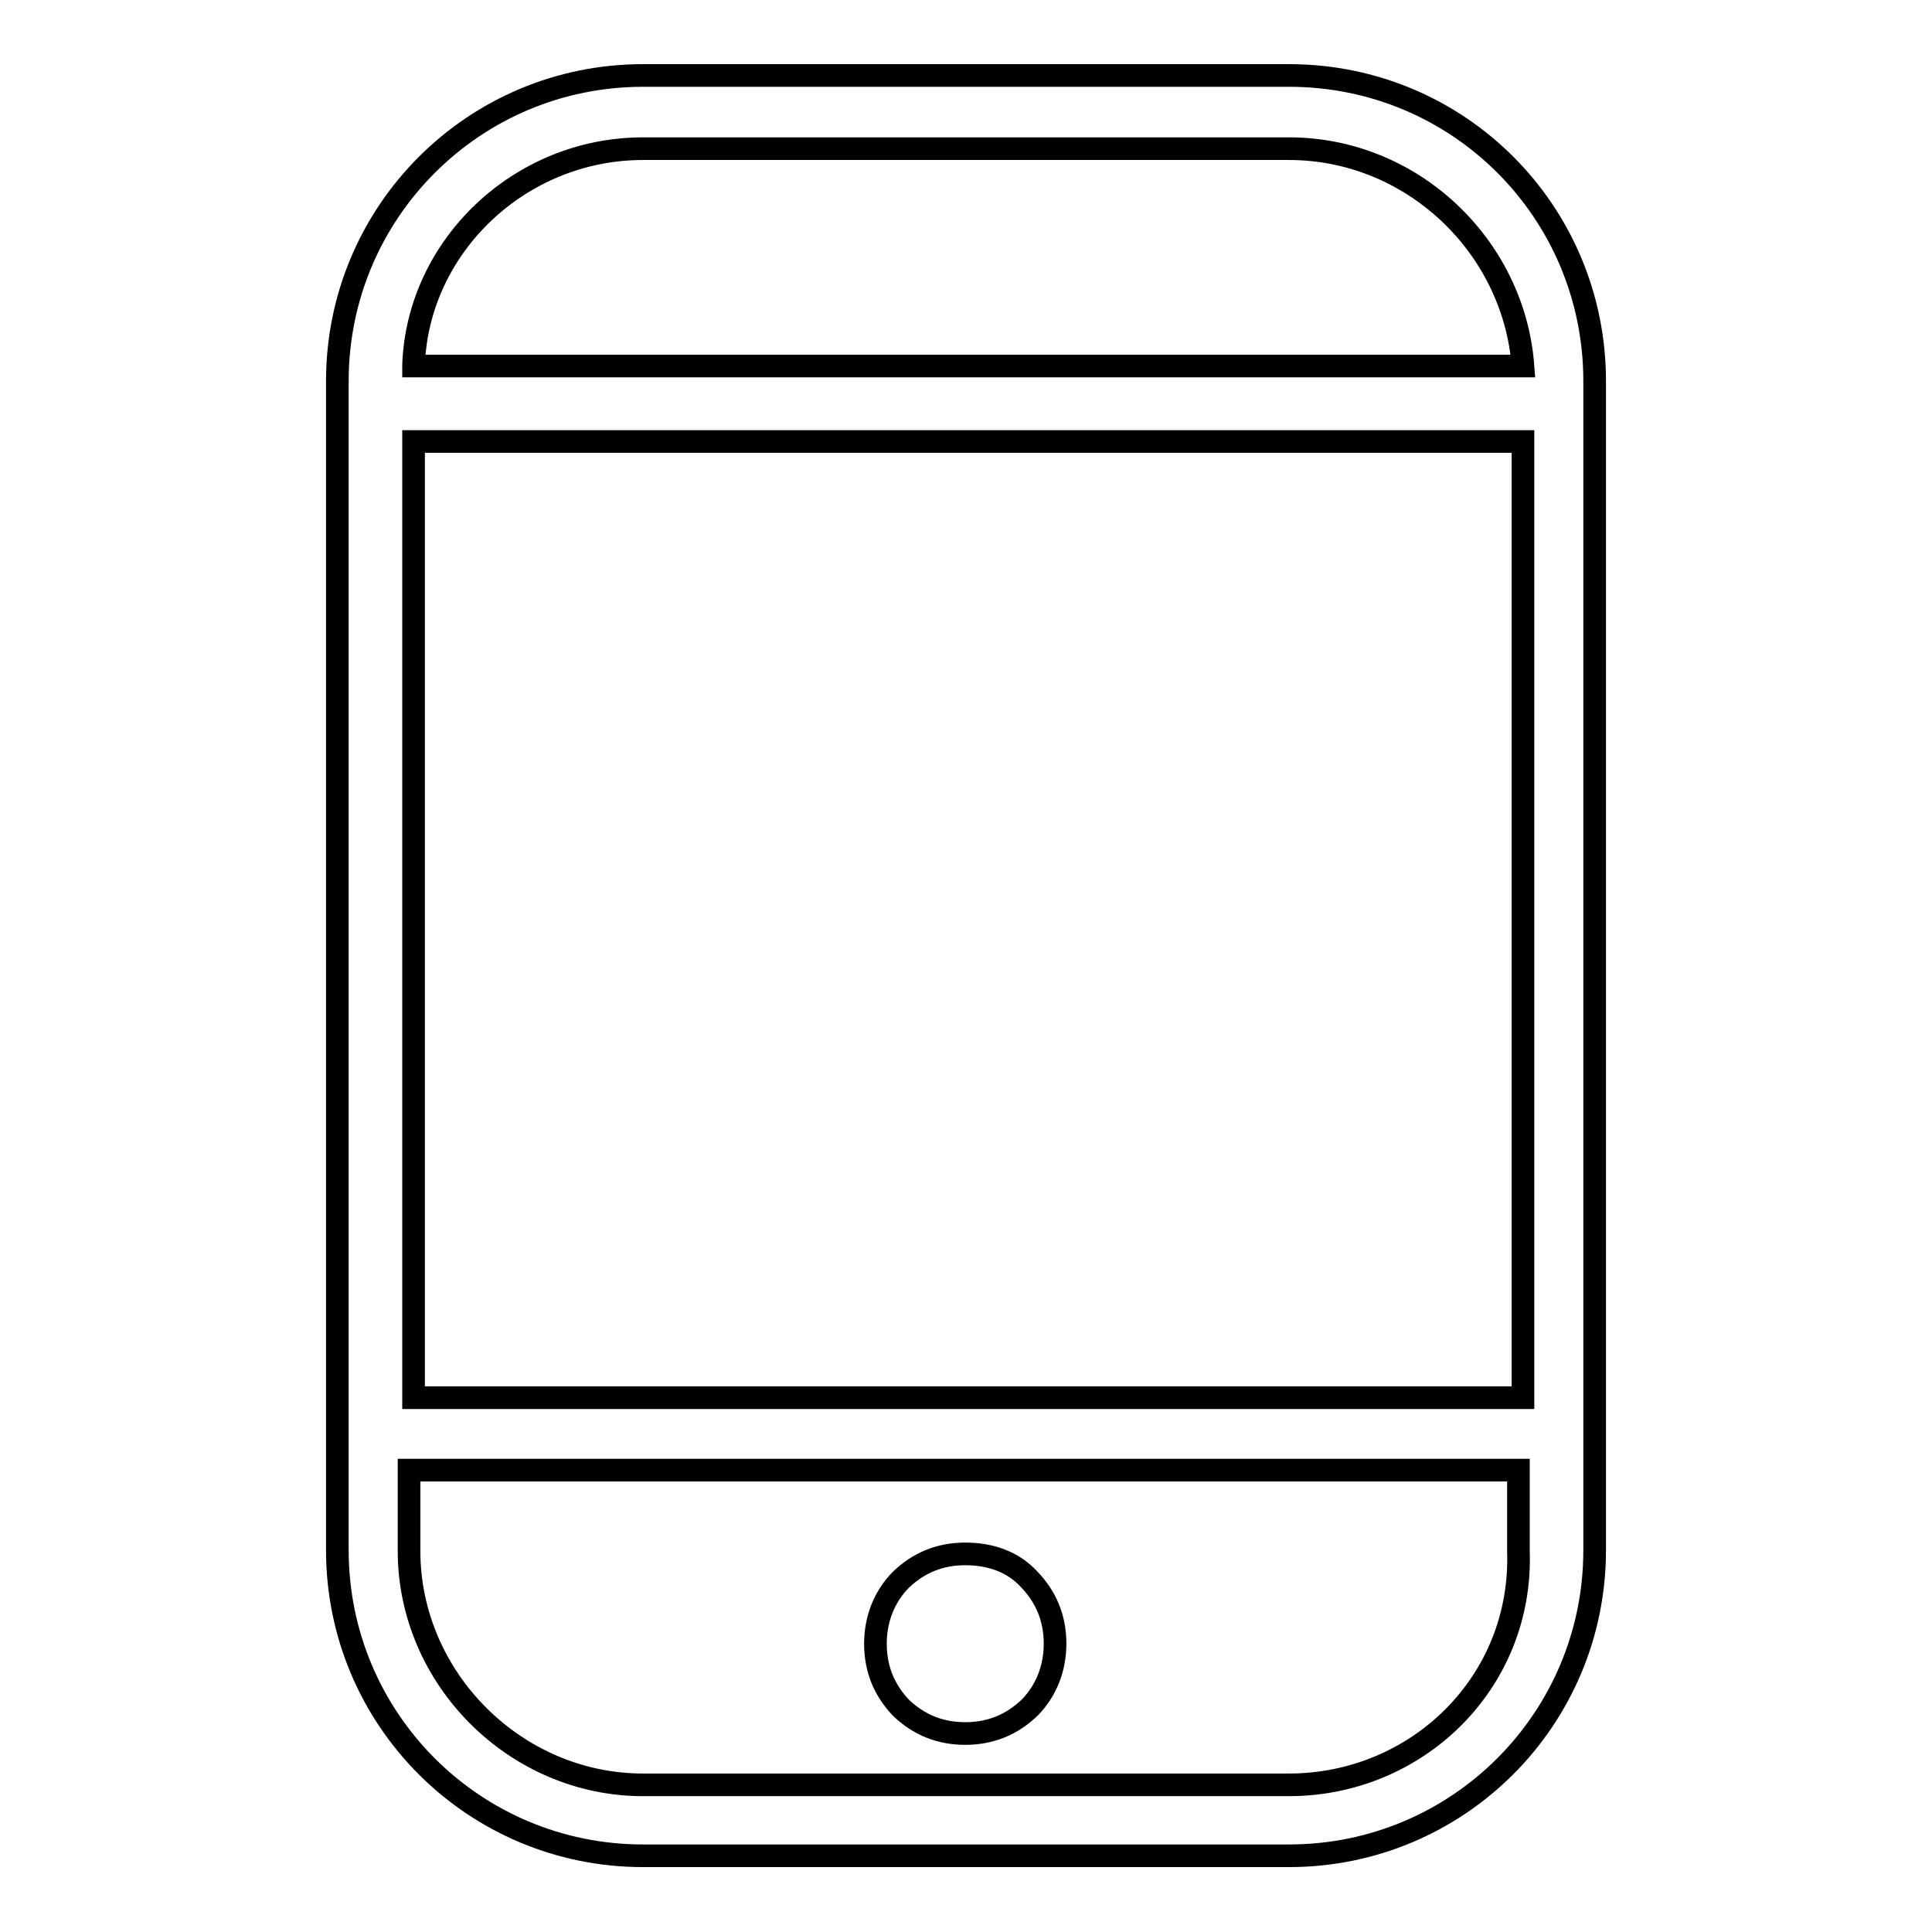 <?xml version="1.0" encoding="utf-8"?>
<!-- Svg Vector Icons : http://www.onlinewebfonts.com/icon -->
<!DOCTYPE svg PUBLIC "-//W3C//DTD SVG 1.1//EN" "http://www.w3.org/Graphics/SVG/1.1/DTD/svg11.dtd">
<svg version="1.1" xmlns="http://www.w3.org/2000/svg" xmlns:xlink="http://www.w3.org/1999/xlink" x="0px" y="0px" viewBox="0 0 256 256" enable-background="new 0 0 256 256" xml:space="preserve">
<g> <path stroke-width="3" fill-opacity="0" stroke="#000000"  d="M170.8,10H85.2c-22.4,0-40.5,18.1-40.5,40.5v154.9c0,22.4,18.1,40.5,40.5,40.5h85.6 c22.4,0,40.5-18.1,40.5-40.5V50.5C211.3,28.1,193.3,10,170.8,10z M201.2,205.5c0.6,17.5-13.5,31-30.4,31H85.2 c-16.9,0-31-14.1-31-31v-10.7h147V205.5z M201.8,185.2h-147V58.5h147V185.2z M54.8,48.3c0.6-15.7,14.1-28.6,30.4-28.6h85.6 c16.3,0,29.8,12.9,31,28.8h-147V48.3z M127.9,229.7c3.4,0,6.2-1.2,8.5-3.4c2.2-2.2,3.4-5.2,3.4-8.5c0-3.4-1.2-6.2-3.4-8.5 c-2.2-2.4-5.2-3.4-8.5-3.4c-3.4,0-6.2,1.2-8.5,3.4c-2.2,2.2-3.4,5.2-3.4,8.5c0,3.4,1.2,6.2,3.4,8.5 C121.7,228.5,124.5,229.7,127.9,229.7z"/></g>
</svg>
